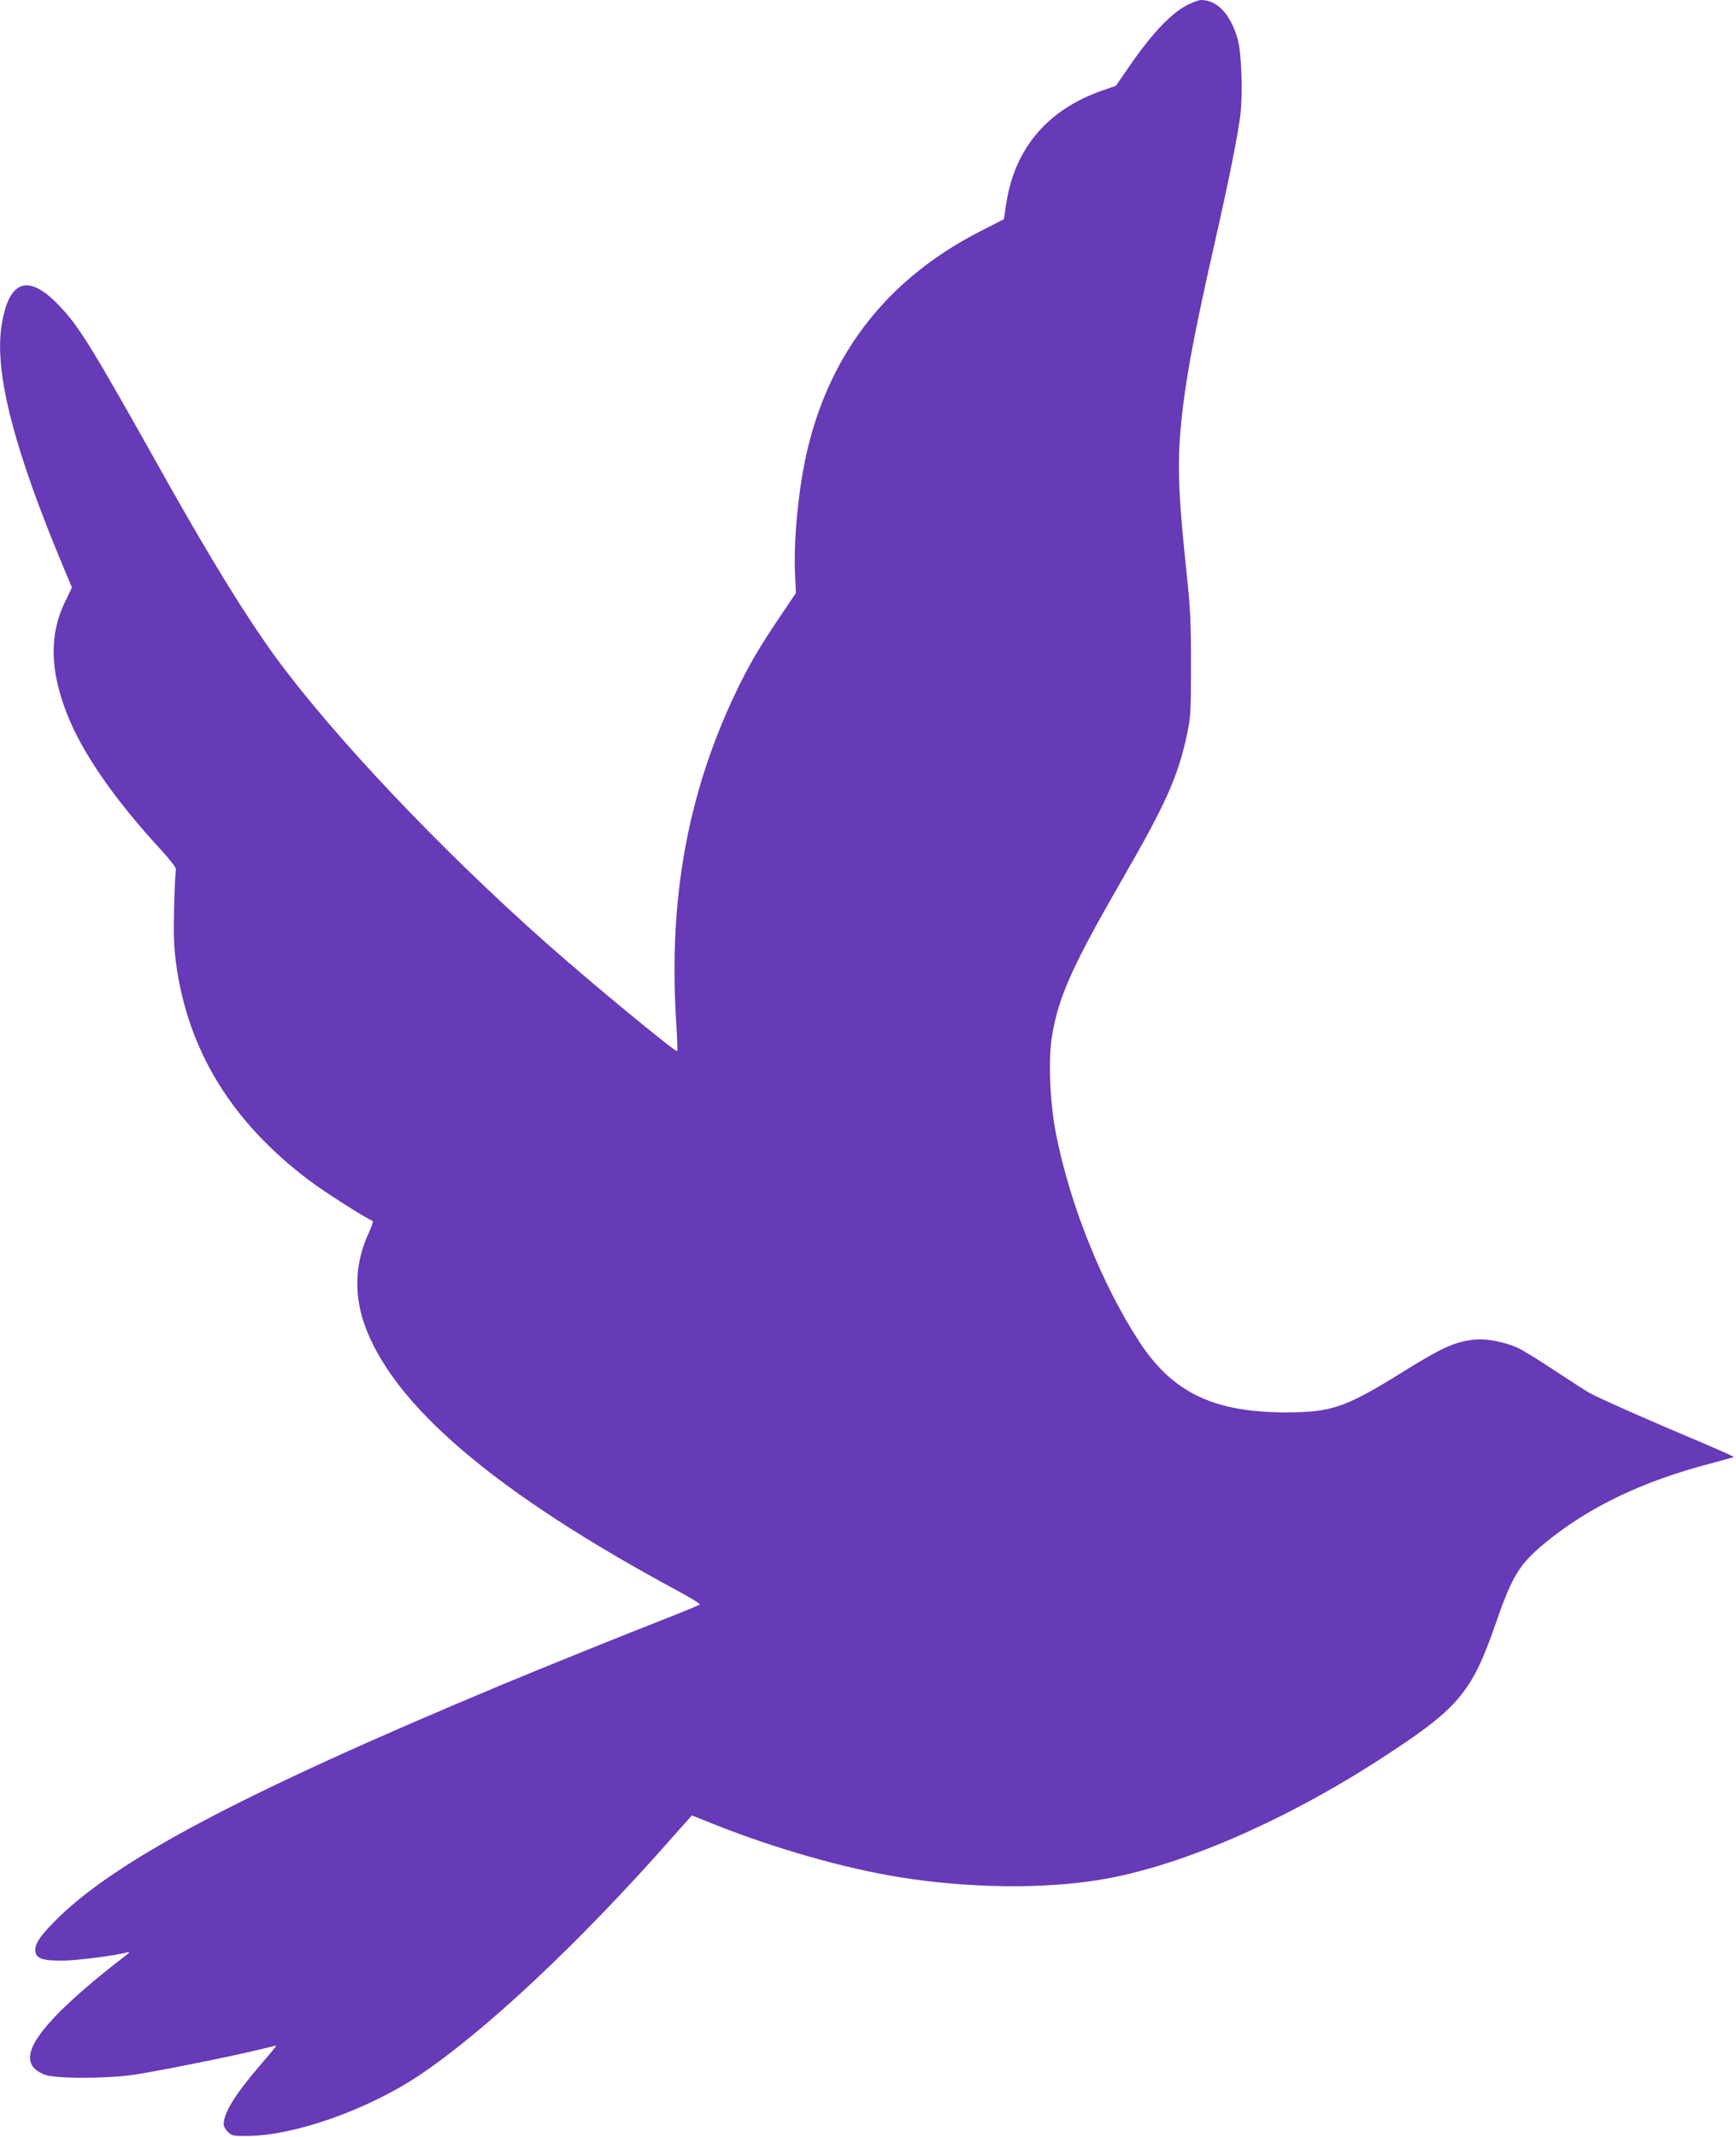 <?xml version="1.0" standalone="no"?>
<!DOCTYPE svg PUBLIC "-//W3C//DTD SVG 20010904//EN"
 "http://www.w3.org/TR/2001/REC-SVG-20010904/DTD/svg10.dtd">
<svg version="1.0" xmlns="http://www.w3.org/2000/svg"
 width="1040pt" height="1280pt" viewBox="0 0 1040 1280"
 preserveAspectRatio="xMidYMid meet">
<g transform="translate(0,1280) scale(0.1,-0.1)"
fill="#673ab7" stroke="none">
<path d="M7125 12776 c-101 -47 -219 -169 -360 -374 l-80 -116 -75 -26 c-337
-116 -535 -351 -584 -693 l-12 -80 -139 -71 c-548 -280 -894 -715 -1036 -1301
-54 -224 -86 -543 -76 -754 l5 -113 -92 -137 c-120 -176 -194 -302 -271 -465
-287 -603 -401 -1239 -354 -1968 6 -93 9 -171 6 -174 -9 -9 -515 408 -782 645
-640 567 -1285 1249 -1632 1726 -172 237 -392 595 -658 1070 -438 781 -510
899 -632 1026 -187 196 -304 151 -345 -131 -40 -283 79 -740 378 -1452 l45
-107 -40 -83 c-96 -195 -93 -410 10 -673 89 -230 282 -509 554 -805 70 -77
103 -120 99 -130 -3 -8 -8 -109 -11 -225 -4 -161 -1 -238 11 -330 70 -526 333
-955 799 -1306 94 -71 343 -229 380 -242 4 -1 -6 -32 -22 -68 -82 -173 -92
-358 -32 -539 165 -490 782 -1017 1883 -1610 76 -41 135 -77 130 -81 -4 -4
-101 -44 -216 -89 -206 -80 -738 -295 -971 -392 -1570 -656 -2334 -1062 -2686
-1425 -84 -86 -112 -131 -107 -171 5 -44 46 -57 168 -56 88 2 311 30 385 50
14 4 12 -1 -10 -18 -165 -126 -299 -241 -396 -337 -204 -205 -233 -323 -91
-378 66 -25 367 -25 537 0 145 22 564 106 730 146 66 16 121 29 121 28 1 -1
-43 -54 -97 -117 -150 -174 -219 -285 -219 -355 0 -12 12 -32 26 -46 24 -22
33 -24 122 -23 279 3 716 158 1022 362 396 265 958 792 1506 1413 l129 145
130 -52 c365 -146 785 -266 1120 -319 405 -65 851 -71 1192 -15 473 77 1096
345 1678 721 473 306 550 396 695 813 98 284 142 356 290 479 264 219 590 375
1002 482 72 19 132 36 134 38 3 2 -85 41 -193 87 -277 116 -620 267 -673 298
-25 14 -119 75 -210 135 -91 61 -190 121 -220 135 -81 35 -184 55 -256 48
-117 -12 -195 -47 -437 -198 -333 -207 -419 -237 -685 -238 -440 -1 -687 117
-888 425 -221 340 -410 808 -495 1230 -40 193 -51 466 -25 610 41 234 124 416
426 940 257 446 328 606 382 860 21 101 23 134 23 415 0 262 -4 341 -28 563
-43 408 -52 593 -39 786 21 289 71 570 213 1194 84 372 133 618 150 750 15
126 7 370 -16 451 -42 150 -122 236 -220 236 -11 0 -42 -11 -70 -24z"/>
</g>
</svg>
